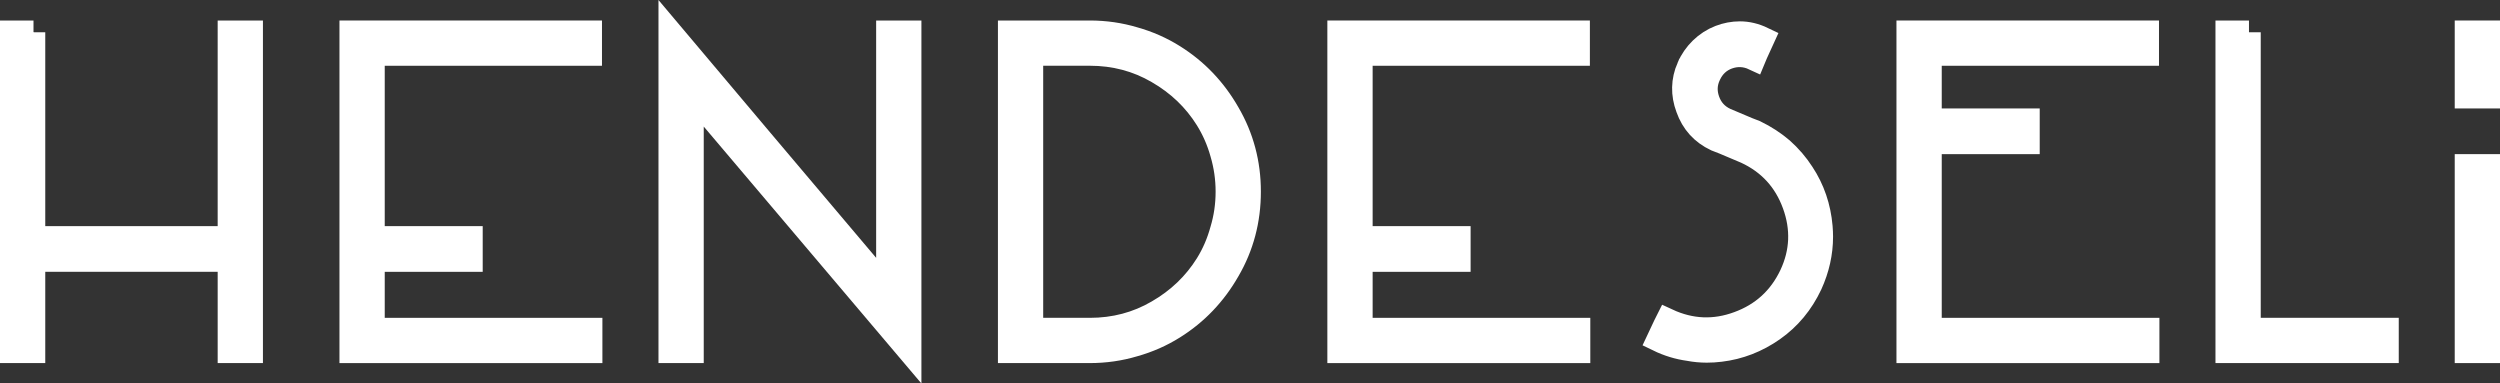 <?xml version="1.0" encoding="UTF-8"?><svg id="Layer_1" xmlns="http://www.w3.org/2000/svg" width="212.43" height="32.583" viewBox="0 0 212.43 32.583"><rect x="0" y="0" width="212.43" height="32.583" fill="#333333" stroke="none"/><defs><style>.cls-1{fill:#fff;stroke:#fff;stroke-miterlimit:10;stroke-width:2px;}</style></defs><path class="cls-1" d="M2.846,2.742v17.473h16.65V2.742h1.846v27.111h-1.846v-7.755H2.846v7.755h-1.846V2.742h1.846Z"/><path class="cls-1" d="M50.151,2.742v1.846h-18.46v15.627h8.325v1.883h-8.325v5.909h18.496v1.846h-20.342V2.742h20.306Z"/><path class="cls-1" d="M75.448,24.641V2.742h1.846v27.111c-4.103-4.851-10.268-12.126-18.496-21.826v21.826h-1.846V2.742c4.102,4.875,10.267,12.174,18.496,21.899Z"/><path class="cls-1" d="M87.208,2.742h5.393c1.303,0,2.558.181,3.765.543,1.206.338,2.328.833,3.366,1.484,1.93,1.207,3.475,2.823,4.633,4.85,1.182,2.027,1.774,4.247,1.774,6.66,0,2.438-.592,4.669-1.774,6.696-1.158,2.026-2.703,3.644-4.633,4.85-1.038.652-2.16,1.146-3.366,1.484-1.207.362-2.461.543-3.765.543h-6.805V2.742h1.412ZM88.656,28.007h3.945c2.1,0,4.018-.507,5.755-1.521,1.761-1.014,3.161-2.353,4.199-4.018.555-.893.977-1.87,1.267-2.932.313-1.038.471-2.123.471-3.258,0-1.11-.157-2.196-.471-3.258-.29-1.037-.712-2.002-1.267-2.896-1.038-1.665-2.438-3.004-4.199-4.018-1.738-1.013-3.656-1.52-5.755-1.52h-4.959v23.419h1.014Z"/><path class="cls-1" d="M134.095,2.742v1.846h-18.46v15.627h8.325v1.883h-8.325v5.909h18.496v1.846h-20.343V2.742h20.307Z"/><path class="cls-1" d="M143.471,5.714c.505-1.165,1.47-2.119,2.655-2.576.559-.216,1.133-.324,1.72-.324.651,0,1.303.157,1.954.47l-.579,1.267-.181.434c-.724-.337-1.46-.374-2.208-.108-.724.266-1.255.76-1.593,1.484-.338.7-.374,1.424-.108,2.172.266.748.76,1.291,1.484,1.629l1.882.796.651.253c.845.41,1.604.905,2.28,1.484.676.604,1.255,1.279,1.737,2.027.893,1.352,1.412,2.872,1.557,4.561.023.29.036.567.036.833,0,1.375-.302,2.727-.904,4.054-.749,1.593-1.811,2.872-3.186,3.837-1.376.965-2.872,1.544-4.488,1.737-.387.049-.772.072-1.158.072-.507,0-1.014-.048-1.521-.145-.893-.121-1.762-.386-2.606-.797l.579-1.23.218-.435c1.979.918,3.981,1.002,6.009.254,2.05-.748,3.547-2.111,4.488-4.091.916-1.954,1.001-3.957.253-6.008s-2.111-3.535-4.09-4.452l-1.883-.796-.651-.253c-1.183-.555-1.99-1.448-2.425-2.679-.44-1.179-.414-2.335.077-3.47Z"/><path class="cls-1" d="M182.453,2.742v1.846h-18.46v5.627h8.325v1.883h-8.325v15.909h18.496v1.846h-20.343V2.742h20.307Z"/><path class="cls-1" d="M191.099,2.742v25.265h11.728v1.846h-13.574V2.742h1.847Z"/><rect class="cls-1" x="209.583" y="2.742" width="1.847" height="5.473"/><path class="cls-1" d="M209.583,29.852h1.847v-15.755h-1.847v15.755Z"/></svg>